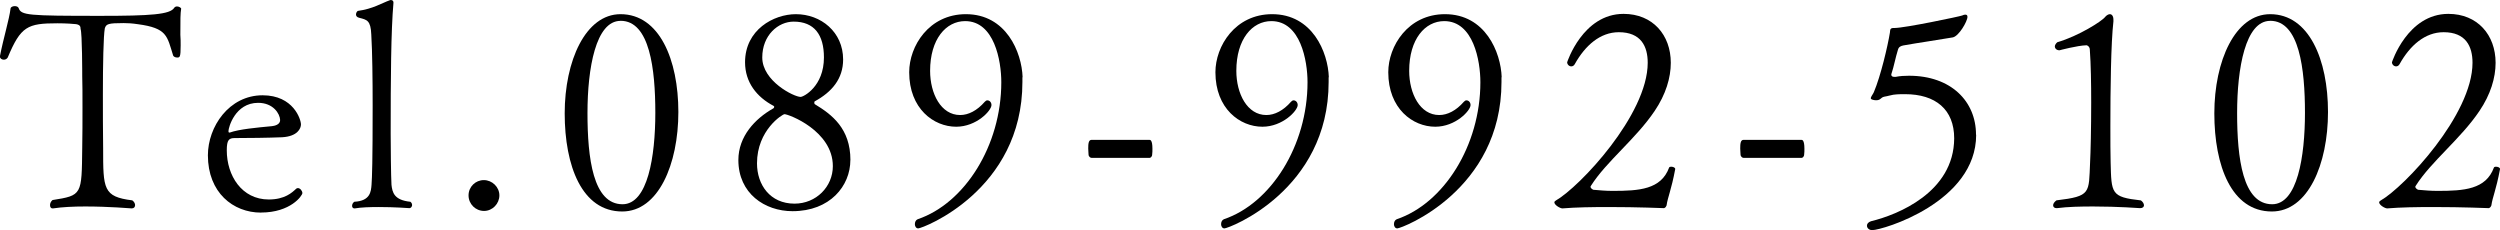 <?xml version="1.0" encoding="UTF-8"?>
<svg id="b" data-name="レイヤー 2" xmlns="http://www.w3.org/2000/svg" width="493.76" height="45.45" viewBox="0 0 493.76 45.45">
  <g id="c" data-name="フッター">
    <g>
      <path d="m35.62,6.86c.06.71.06,1.43.06,2.08,0,2.42-.17,2.42-.71,2.42-.33,0-.66-.16-.77-.38-1.21-3.84-1.15-5.43-6.97-6.2-1.1-.17-2.03-.22-2.8-.22-3.07,0-3.46.17-3.73,1.04-.27,1.48-.38,7.08-.38,13.01,0,3.35,0,7.46.05,10.7,0,8.01,0,9.55,5.76,10.26.38.27.55.66.55.93,0,.38-.22.66-.66.66-.05,0-4.56-.38-9.17-.38-2.31,0-4.61.11-6.37.38h-.11c-.33,0-.49-.27-.49-.66,0-.33.16-.71.49-.99,5.87-.93,5.76-.99,5.87-10.32.05-2.47.05-5.32.05-7.9s0-4.88-.05-6.2c0-.44,0-8.51-.33-9.39-.05-.11.17-.77-.88-.93-.38-.05-1.98-.17-3.68-.17-5.93,0-7.25.6-9.82,6.75-.16.27-.44.44-.77.44-.38,0-.77-.22-.77-.6v-.11C.71,7.41,1.81,3.9,2.09,1.65c.05-.27.44-.44.82-.44.33,0,.66.11.77.38.49,1.43,1.81,1.54,16.08,1.54,10.04,0,13.83-.27,14.65-1.59.11-.17.33-.27.55-.27.38,0,.82.27.82.44-.16.99-.16,2.08-.16,5.16Z"/>
      <path d="m51.54,41.99c-5.49,0-10.48-3.95-10.48-11.31,0-5.65,4.17-11.86,10.81-11.86,6.09,0,7.57,4.78,7.57,5.76,0,.77-.66,2.36-3.73,2.53-2.69.11-6.75.16-9.33.16-1.15,0-1.59.33-1.59,2.42,0,5,2.96,9.71,8.29,9.71,3.18,0,4.61-1.37,5.38-2.09.11-.11.22-.16.38-.16.44,0,.88.55.88.99,0,.49-2.31,3.84-8.18,3.84Zm-.55-21.68c-4.56,0-5.87,4.88-5.87,5.6,0,.17.05.27.16.27h.11c1.81-.66,5.43-.99,8.29-1.26.49-.05,1.65-.27,1.65-1.21-.05-1.26-1.37-3.4-4.34-3.4Z"/>
      <path d="m81.4,40.45c0,.33-.22.66-.55.66,0,0-2.96-.22-6.04-.22-1.7,0-3.46.05-4.72.27h-.11c-.27,0-.44-.22-.44-.49s.11-.6.44-.82c3.18-.17,3.29-2.03,3.4-3.35.11-1.54.22-4.56.22-15.64,0-4.94-.06-10.7-.27-14.05-.11-2.8-.88-2.91-2.36-3.29-.49-.11-.66-.38-.66-.66,0-.33.22-.66.38-.71,2.91-.38,4.72-1.54,6.26-2.09.05-.05.16-.05.27-.05.22,0,.49.11.49.49v.05c-.49,5.54-.55,15.04-.55,25.85,0,2.2.06,8.62.16,10.1.17,1.48.49,3.02,3.73,3.35.22.16.33.38.33.6Z"/>
      <path d="m95.61,41.66c-1.7,0-3.07-1.37-3.07-3.07s1.37-3.02,3.02-3.02,3.07,1.37,3.07,3.02-1.37,3.07-3.02,3.07Z"/>
      <path d="m122.89,41.77c-7.96,0-11.36-9-11.36-19.38s4.12-19.59,11.03-19.59c7.68,0,11.42,9,11.42,19.32s-3.95,19.65-11.09,19.65Zm-.33-37.65c-4.89,0-6.53,9.33-6.53,18.22s1.1,18,6.92,18c4.99,0,6.48-9.44,6.48-18.06s-1.1-18.17-6.86-18.17Z"/>
      <path d="m167.95,31.61c0,5.1-4.01,10.1-11.42,10.1-5.49,0-10.7-3.51-10.7-10.1,0-4.72,3.35-8.18,6.81-10.15.17-.06.27-.22.27-.38,0-.05-.06-.11-.11-.16-3.35-1.76-5.65-4.67-5.65-8.62,0-6.42,5.65-9.5,10.04-9.5,4.94,0,9.33,3.51,9.33,8.95,0,3.79-2.2,6.42-5.65,8.29,0,0-.05.17-.05.27s.05.22.11.27c3.35,2.03,7.03,4.78,7.03,11.03Zm-13.01-9.06c-.38,0-5.43,3.13-5.43,9.71,0,4.23,2.58,7.96,7.41,7.96,4.28,0,7.57-3.35,7.57-7.41,0-6.97-8.73-10.26-9.55-10.26Zm1.81-18.28c-3.07,0-6.2,2.69-6.2,7.08,0,4.67,6.26,7.79,7.57,7.79.6,0,4.61-2.09,4.61-7.79,0-4.5-1.92-7.08-5.98-7.08Z"/>
      <path d="m201.93,15.26v.93c0,21.41-19.7,28.92-20.58,28.92-.44,0-.66-.44-.66-.82,0-.44.17-.82.55-.99,9.28-3.13,16.52-14.54,16.52-27.06,0-4.23-1.37-12.07-7.14-12.07-3.79,0-6.92,3.57-6.92,9.82,0,4.5,2.14,8.73,5.93,8.73,1.65,0,3.35-.88,4.88-2.63.16-.17.33-.27.49-.27.44,0,.82.38.82.93,0,1.1-2.96,4.28-6.97,4.28-4.45,0-9.28-3.57-9.28-10.76,0-5.16,3.9-11.47,11.2-11.47,7.96,0,11.03,7.52,11.2,12.46h-.05Z"/>
      <path d="m227.01,31.18h-11.42c-.22,0-.6-.22-.6-.71,0-.27-.06-.77-.06-1.15,0-.93.06-1.7.66-1.7h11.42c.16,0,.6,0,.6,1.76,0,.38,0,.82-.05,1.1,0,.49-.33.71-.55.71Z"/>
      <path d="m262.41,15.26v.93c0,21.41-19.7,28.92-20.58,28.92-.44,0-.66-.44-.66-.82,0-.44.17-.82.55-.99,9.28-3.13,16.52-14.54,16.52-27.06,0-4.23-1.37-12.07-7.14-12.07-3.79,0-6.92,3.57-6.92,9.82,0,4.5,2.14,8.73,5.93,8.73,1.65,0,3.35-.88,4.88-2.63.16-.17.33-.27.49-.27.44,0,.82.38.82.93,0,1.1-2.96,4.28-6.97,4.28-4.45,0-9.28-3.57-9.28-10.76,0-5.16,3.9-11.47,11.2-11.47,7.96,0,11.03,7.52,11.2,12.46h-.05Z"/>
      <path d="m296.55,15.26v.93c0,21.41-19.7,28.92-20.58,28.92-.44,0-.66-.44-.66-.82,0-.44.17-.82.55-.99,9.28-3.13,16.52-14.54,16.52-27.06,0-4.23-1.37-12.07-7.14-12.07-3.79,0-6.92,3.57-6.92,9.82,0,4.5,2.14,8.73,5.93,8.73,1.65,0,3.35-.88,4.88-2.63.16-.17.33-.27.49-.27.44,0,.82.38.82.93,0,1.1-2.96,4.28-6.97,4.28-4.45,0-9.28-3.57-9.28-10.76,0-5.16,3.9-11.47,11.2-11.47,7.96,0,11.03,7.52,11.2,12.46h-.05Z"/>
      <path d="m329.16,40.56c-.05.11-.16.44-.49.55,0,0-5.27-.22-10.98-.22-3.18,0-6.48.05-9.11.27-.44,0-1.59-.66-1.59-1.21,0-.11.11-.22.27-.33,4.72-2.69,18.17-16.96,18.17-27.22,0-3.24-1.32-6.04-5.71-6.04-3.68,0-6.64,2.63-8.67,6.26-.16.33-.44.49-.71.49-.44,0-.82-.38-.82-.82,0,0,3.07-9.55,11.14-9.55,5.76,0,9.33,4.17,9.33,9.66,0,2.96-.99,6.26-3.18,9.5-3.68,5.49-9.55,9.99-12.57,14.76-.06.11-.11.17-.11.22,0,.27.33.49.55.6,1.32.11,2.42.22,3.84.22,5.21,0,9.55-.27,11.14-4.61.05-.11.22-.17.38-.17.38,0,.82.17.82.44v.05c-.77,4.12-1.48,5.54-1.7,7.13Z"/>
      <path d="m355.78,31.18h-11.42c-.22,0-.6-.22-.6-.71,0-.27-.06-.77-.06-1.15,0-.93.06-1.7.66-1.7h11.42c.16,0,.6,0,.6,1.76,0,.38,0,.82-.05,1.1,0,.49-.33.71-.55.71Z"/>
      <path d="m390.3,26.62c0,13.34-18.5,18.83-20.53,18.83-.66,0-1.04-.44-1.04-.88,0-.38.27-.71.82-.88,5.21-1.26,16.36-5.71,16.41-16.36,0-5.71-3.68-8.73-9.71-8.73-.71,0-1.48,0-2.31.11-.44.06-1.1.28-1.76.38-.82.17-.66.71-1.65.71-.33,0-1.04-.11-1.04-.38,0-.33.44-.82.6-1.21,1.37-3.24,2.74-9.11,3.18-11.8.06-.22-.11-.88.66-.88h.22c2.09,0,13.06-2.31,13.39-2.47.22-.11.44-.17.6-.17.27,0,.44.11.44.44,0,.88-1.7,3.84-2.91,4.06-3.18.55-6.7,1.04-9.77,1.59-.49.11-.88.27-1.04.82-.49,1.54-.82,3.4-1.26,4.67-.06.11-.06.22-.06.27,0,.38.33.44.6.44h.27c.82-.17,1.76-.22,2.63-.22,8.29,0,13.23,5.05,13.23,11.64Z"/>
      <path d="m423.45,40.51c0,.33-.22.6-.77.6,0,0-4.39-.33-9.28-.33-2.41,0-4.99.05-7.13.33h-.11c-.38,0-.66-.22-.66-.55s.22-.66.66-.99c6.86-.82,6.37-1.43,6.64-7.46.11-1.98.22-6.86.22-11.86,0-3.73-.06-7.57-.27-10.43,0-.6-.49-.88-.66-.88-1.87.06-5.32.99-5.32.99h-.05c-.49,0-.88-.33-.88-.77,0-.22.17-.55.49-.82,4.17-1.21,8.84-4.17,9.44-4.99.27-.33.66-.55.93-.55.38,0,.71.33.71,1.1v.33c-.49,4.28-.6,13.45-.6,20.75,0,2.8,0,5.38.05,7.08.16,6.15.05,6.86,5.98,7.52.38.27.6.66.6.93Z"/>
      <path d="m448.7,41.77c-7.96,0-11.36-9-11.36-19.38s4.12-19.59,11.03-19.59c7.68,0,11.42,9,11.42,19.32s-3.95,19.65-11.09,19.65Zm-.33-37.65c-4.89,0-6.53,9.33-6.53,18.22s1.1,18,6.92,18c4.99,0,6.48-9.44,6.48-18.06s-1.1-18.17-6.86-18.17Z"/>
      <path d="m492.06,40.56c-.05.11-.16.44-.49.55,0,0-5.27-.22-10.98-.22-3.18,0-6.48.05-9.11.27-.44,0-1.59-.66-1.59-1.21,0-.11.11-.22.27-.33,4.72-2.69,18.17-16.96,18.17-27.22,0-3.24-1.32-6.04-5.71-6.04-3.68,0-6.64,2.63-8.67,6.26-.16.33-.44.49-.71.49-.44,0-.82-.38-.82-.82,0,0,3.07-9.55,11.14-9.55,5.76,0,9.33,4.17,9.33,9.66,0,2.96-.99,6.26-3.18,9.5-3.68,5.49-9.55,9.99-12.57,14.76-.06.11-.11.17-.11.22,0,.27.33.49.55.6,1.32.11,2.42.22,3.84.22,5.21,0,9.55-.27,11.14-4.61.05-.11.22-.17.38-.17.38,0,.82.17.82.44v.05c-.77,4.12-1.48,5.54-1.7,7.13Z"/>
    </g>
  </g>
</svg>